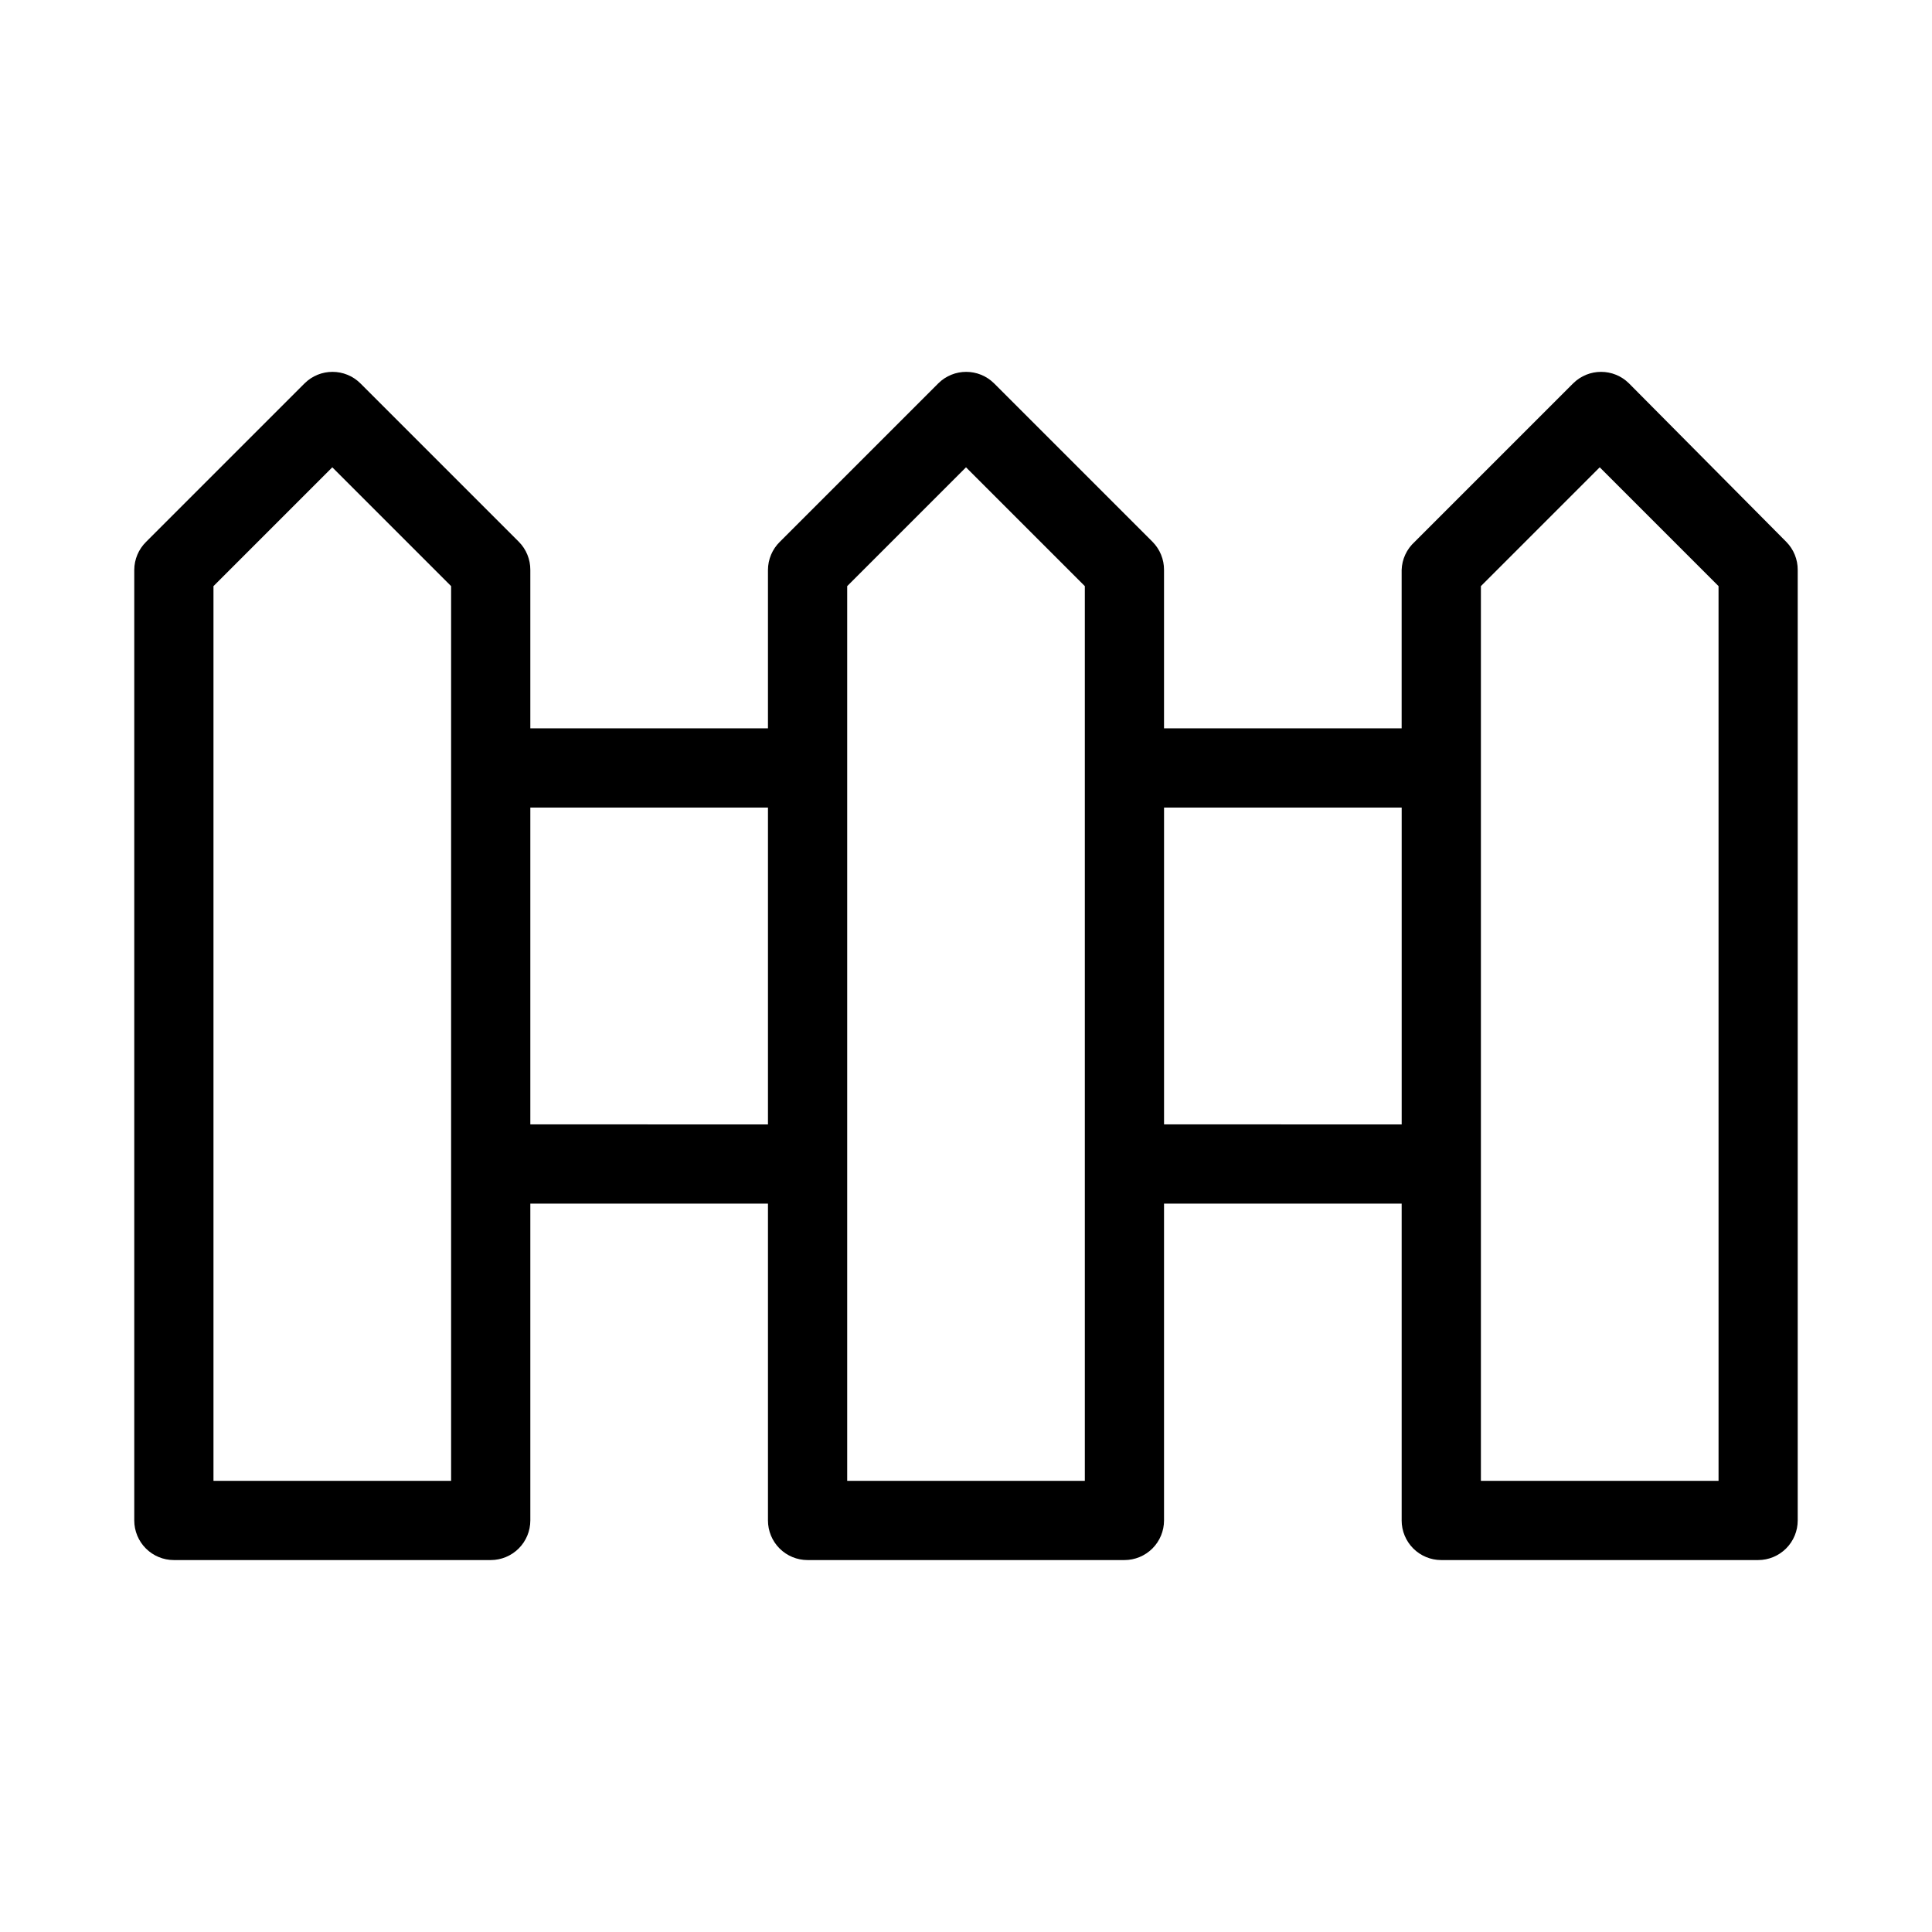<?xml version="1.0" encoding="UTF-8"?>
<!-- Uploaded to: ICON Repo, www.iconrepo.com, Generator: ICON Repo Mixer Tools -->
<svg fill="#000000" width="800px" height="800px" version="1.1" viewBox="144 144 512 512" xmlns="http://www.w3.org/2000/svg">
 <path d="m575.7 245.6c-4.094-4.07-10.707-4.07-14.801 0l-41.984 41.984c-2.117 1.91-3.371 4.602-3.465 7.453v41.984h-62.973v-41.984c0.016-2.789-1.082-5.473-3.047-7.453l-41.984-41.984c-4.094-4.07-10.703-4.07-14.797 0l-41.984 41.984c-2.004 1.965-3.137 4.648-3.148 7.453v41.984h-62.977v-41.984c0.016-2.789-1.078-5.473-3.043-7.453l-41.984-41.984c-4.094-4.07-10.707-4.07-14.801 0l-41.984 41.984c-2.004 1.965-3.137 4.648-3.148 7.453v251.9c0 2.785 1.105 5.453 3.074 7.422s4.637 3.074 7.422 3.074h83.969c2.781 0 5.453-1.105 7.422-3.074s3.074-4.637 3.074-7.422v-83.965h62.977v83.969-0.004c0 2.785 1.105 5.453 3.074 7.422s4.637 3.074 7.422 3.074h83.969c2.781 0 5.453-1.105 7.422-3.074 1.965-1.969 3.074-4.637 3.074-7.422v-83.965h62.977v83.969l-0.004-0.004c0 2.785 1.109 5.453 3.074 7.422 1.969 1.969 4.641 3.074 7.422 3.074h83.969c2.785 0 5.453-1.105 7.422-3.074s3.074-4.637 3.074-7.422v-251.9c0.016-2.789-1.078-5.473-3.043-7.453zm-312.15 290.84h-62.977v-237.11l31.488-31.488 31.488 31.488zm20.992-94.465v-83.965h62.977v83.969zm146.95 94.465h-62.977v-237.11l31.488-31.488 31.488 31.488zm20.992-94.465v-83.965h62.977v83.969zm146.95 94.465h-62.98v-237.11l31.488-31.488 31.488 31.488z"/>
</svg>
